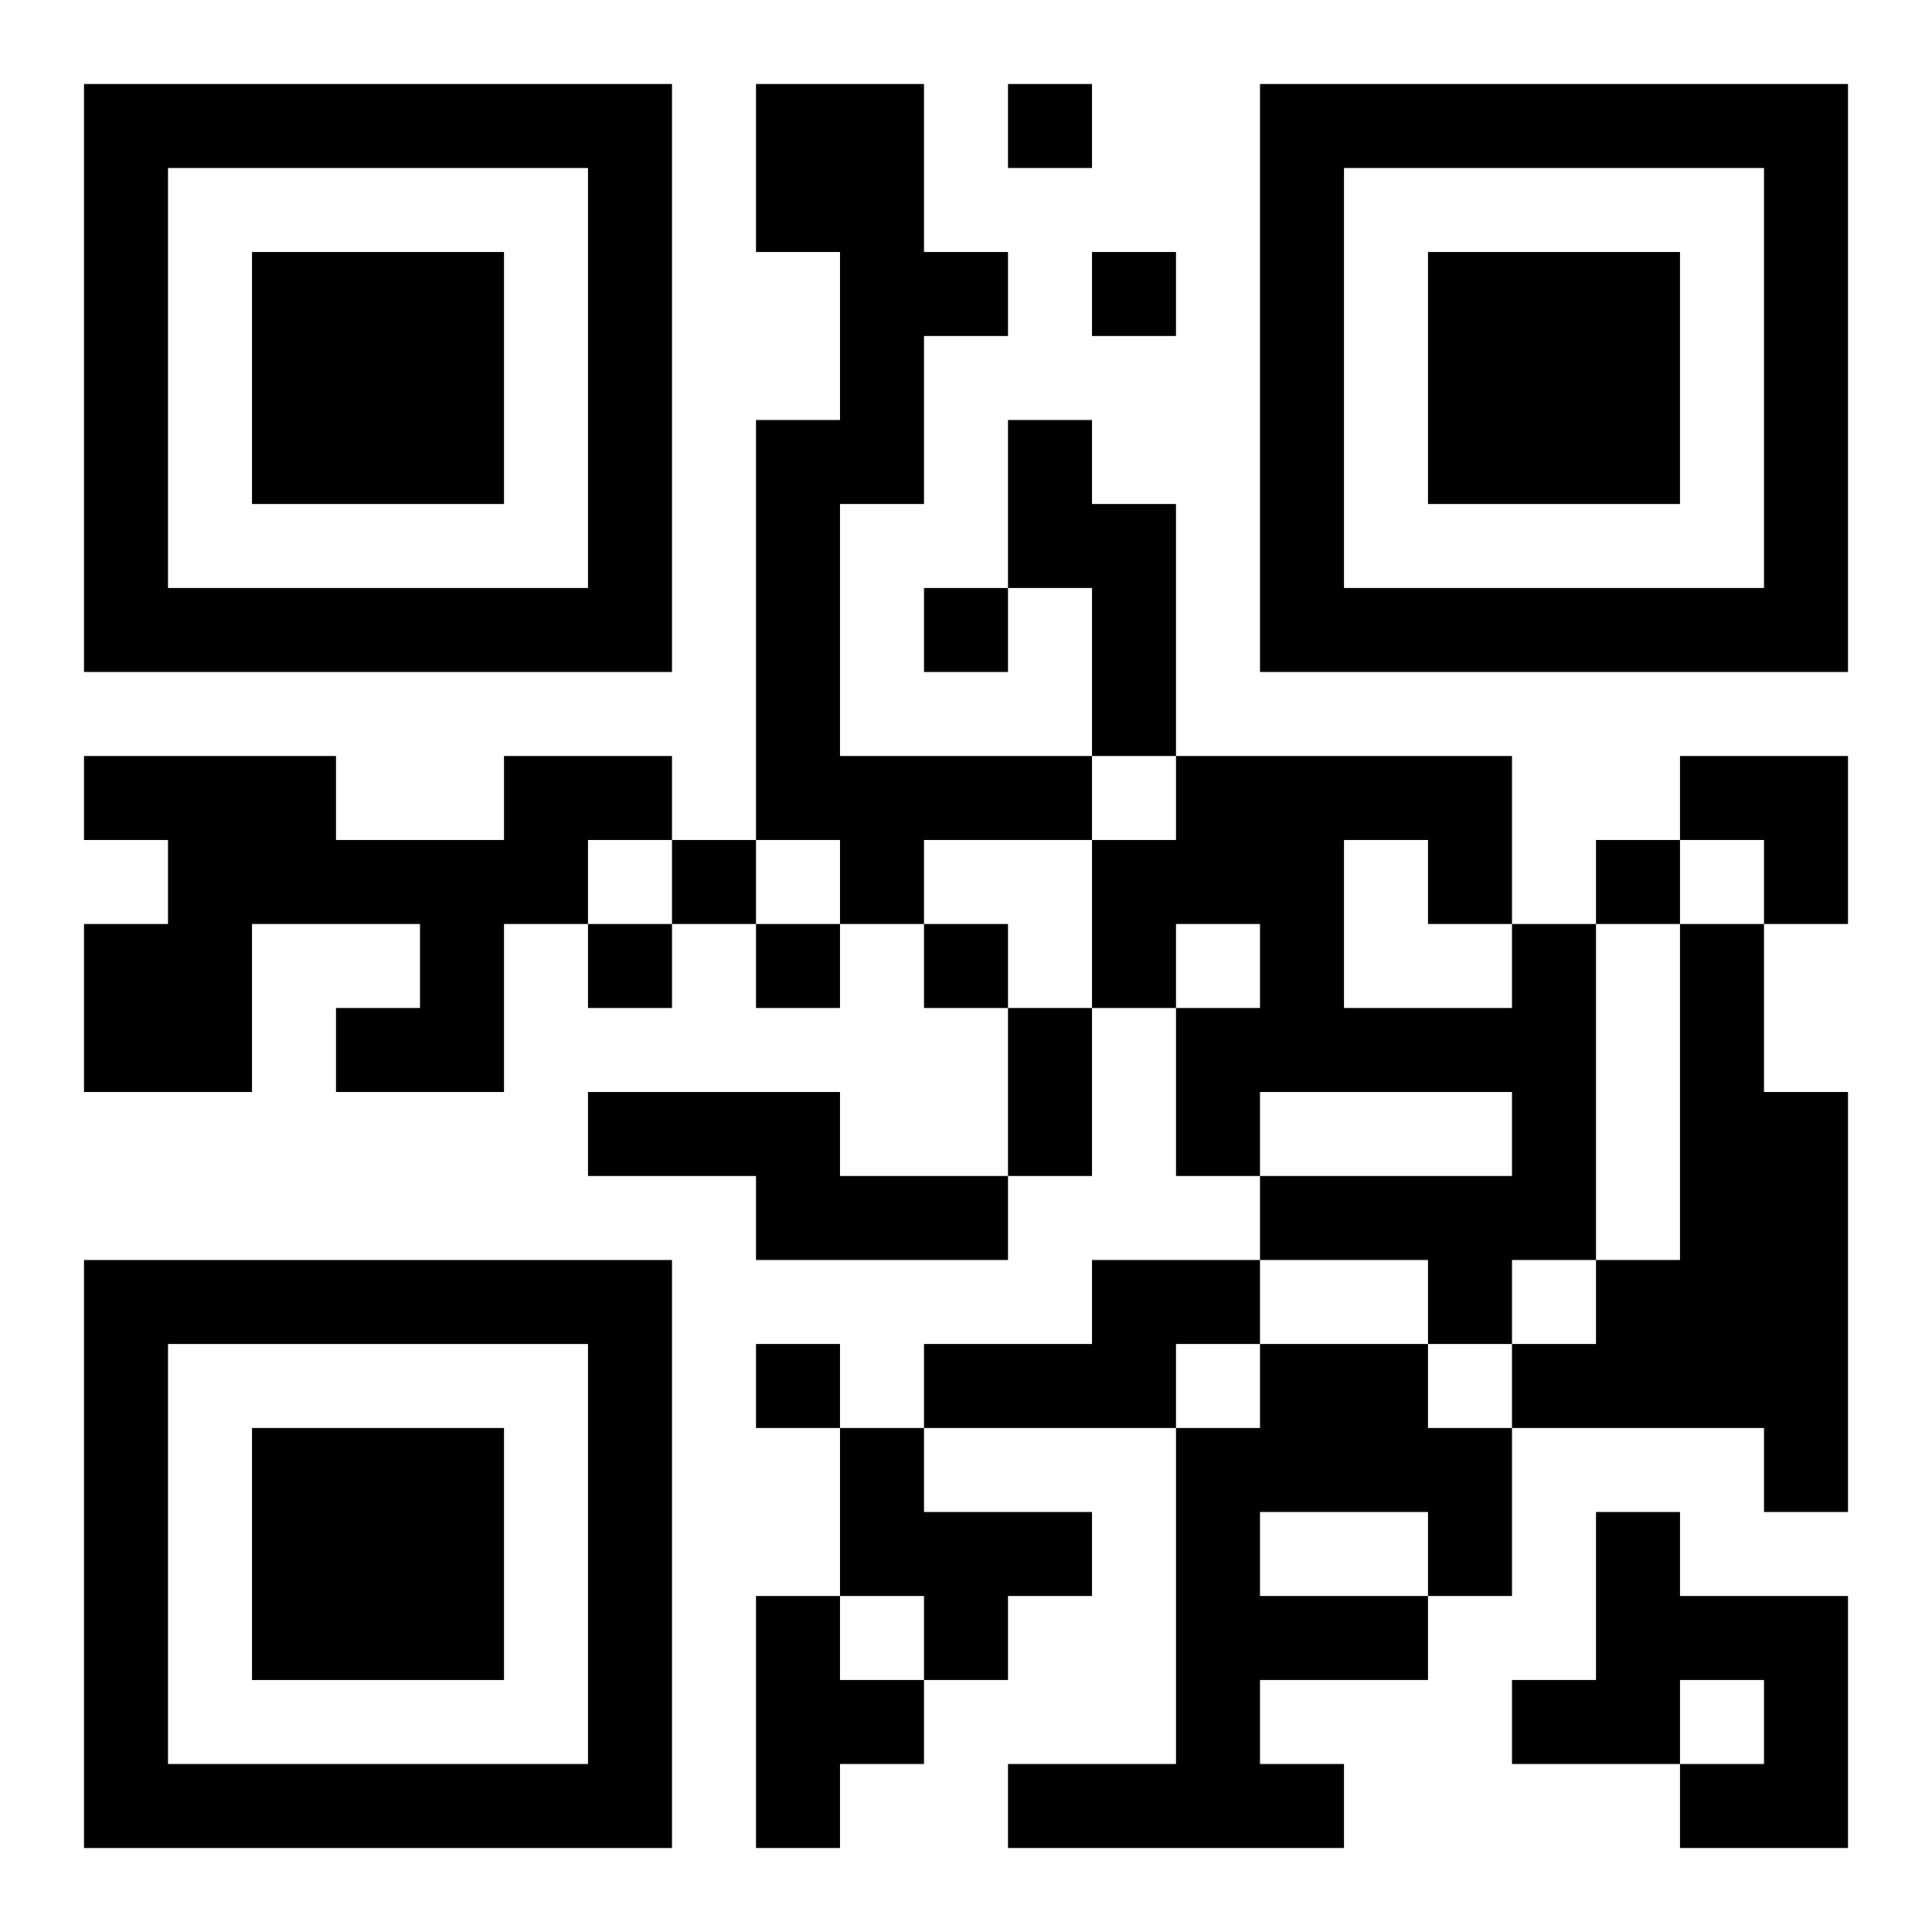 <?xml version="1.0" encoding="UTF-8"?>
<svg width="250" height="250" baseProfile="full" version="1.1" viewBox="-1 -1 23 23" xmlns="http://www.w3.org/2000/svg" xmlns:xlink="http://www.w3.org/1999/xlink"><symbol id="a"><path d="m0 7v7h7v-7h-7zm1 1h5v5h-5v-5zm1 1v3h3v-3h-3z"/></symbol><use y="-7" xlink:href="#a"/><use y="7" xlink:href="#a"/><use x="14" y="-7" xlink:href="#a"/><path d="m8 0h2v2h1v1h-1v2h-1v3h3v1h-2v1h-1v-1h-1v-5h1v-2h-1v-2m3 4h1v1h1v3h-1v-2h-1v-2m-6 4h2v1h-1v1h-1v2h-2v-1h1v-1h-2v2h-2v-2h1v-1h-1v-1h3v1h2v-1m12 2h1v4h-1v1h-1v-1h-2v-1h3v-1h-3v1h-1v-2h1v-1h-1v1h-1v-2h1v-1h4v2m-2-1v2h2v-1h-1v-1h-1m4 1h1v2h1v5h-1v-1h-3v-1h1v-1h1v-4m-13 2h3v1h2v1h-3v-1h-2v-1m6 2h2v1h-1v1h-3v-1h2v-1m2 1h2v1h1v2h-1v1h-2v1h1v1h-4v-1h2v-4h1v-1m0 2v1h2v-1h-2m-5-1h1v1h2v1h-1v1h-1v-1h-1v-2m9 1h1v1h2v3h-2v-1h1v-1h-1v1h-2v-1h1v-2m-10 1h1v1h1v1h-1v1h-1v-3m3-18v1h1v-1h-1m1 2v1h1v-1h-1m-2 4v1h1v-1h-1m-3 3v1h1v-1h-1m11 0v1h1v-1h-1m-12 1v1h1v-1h-1m2 0v1h1v-1h-1m2 0v1h1v-1h-1m-2 5v1h1v-1h-1m3-4h1v2h-1v-2m8-3h2v2h-1v-1h-1z"/></svg>
